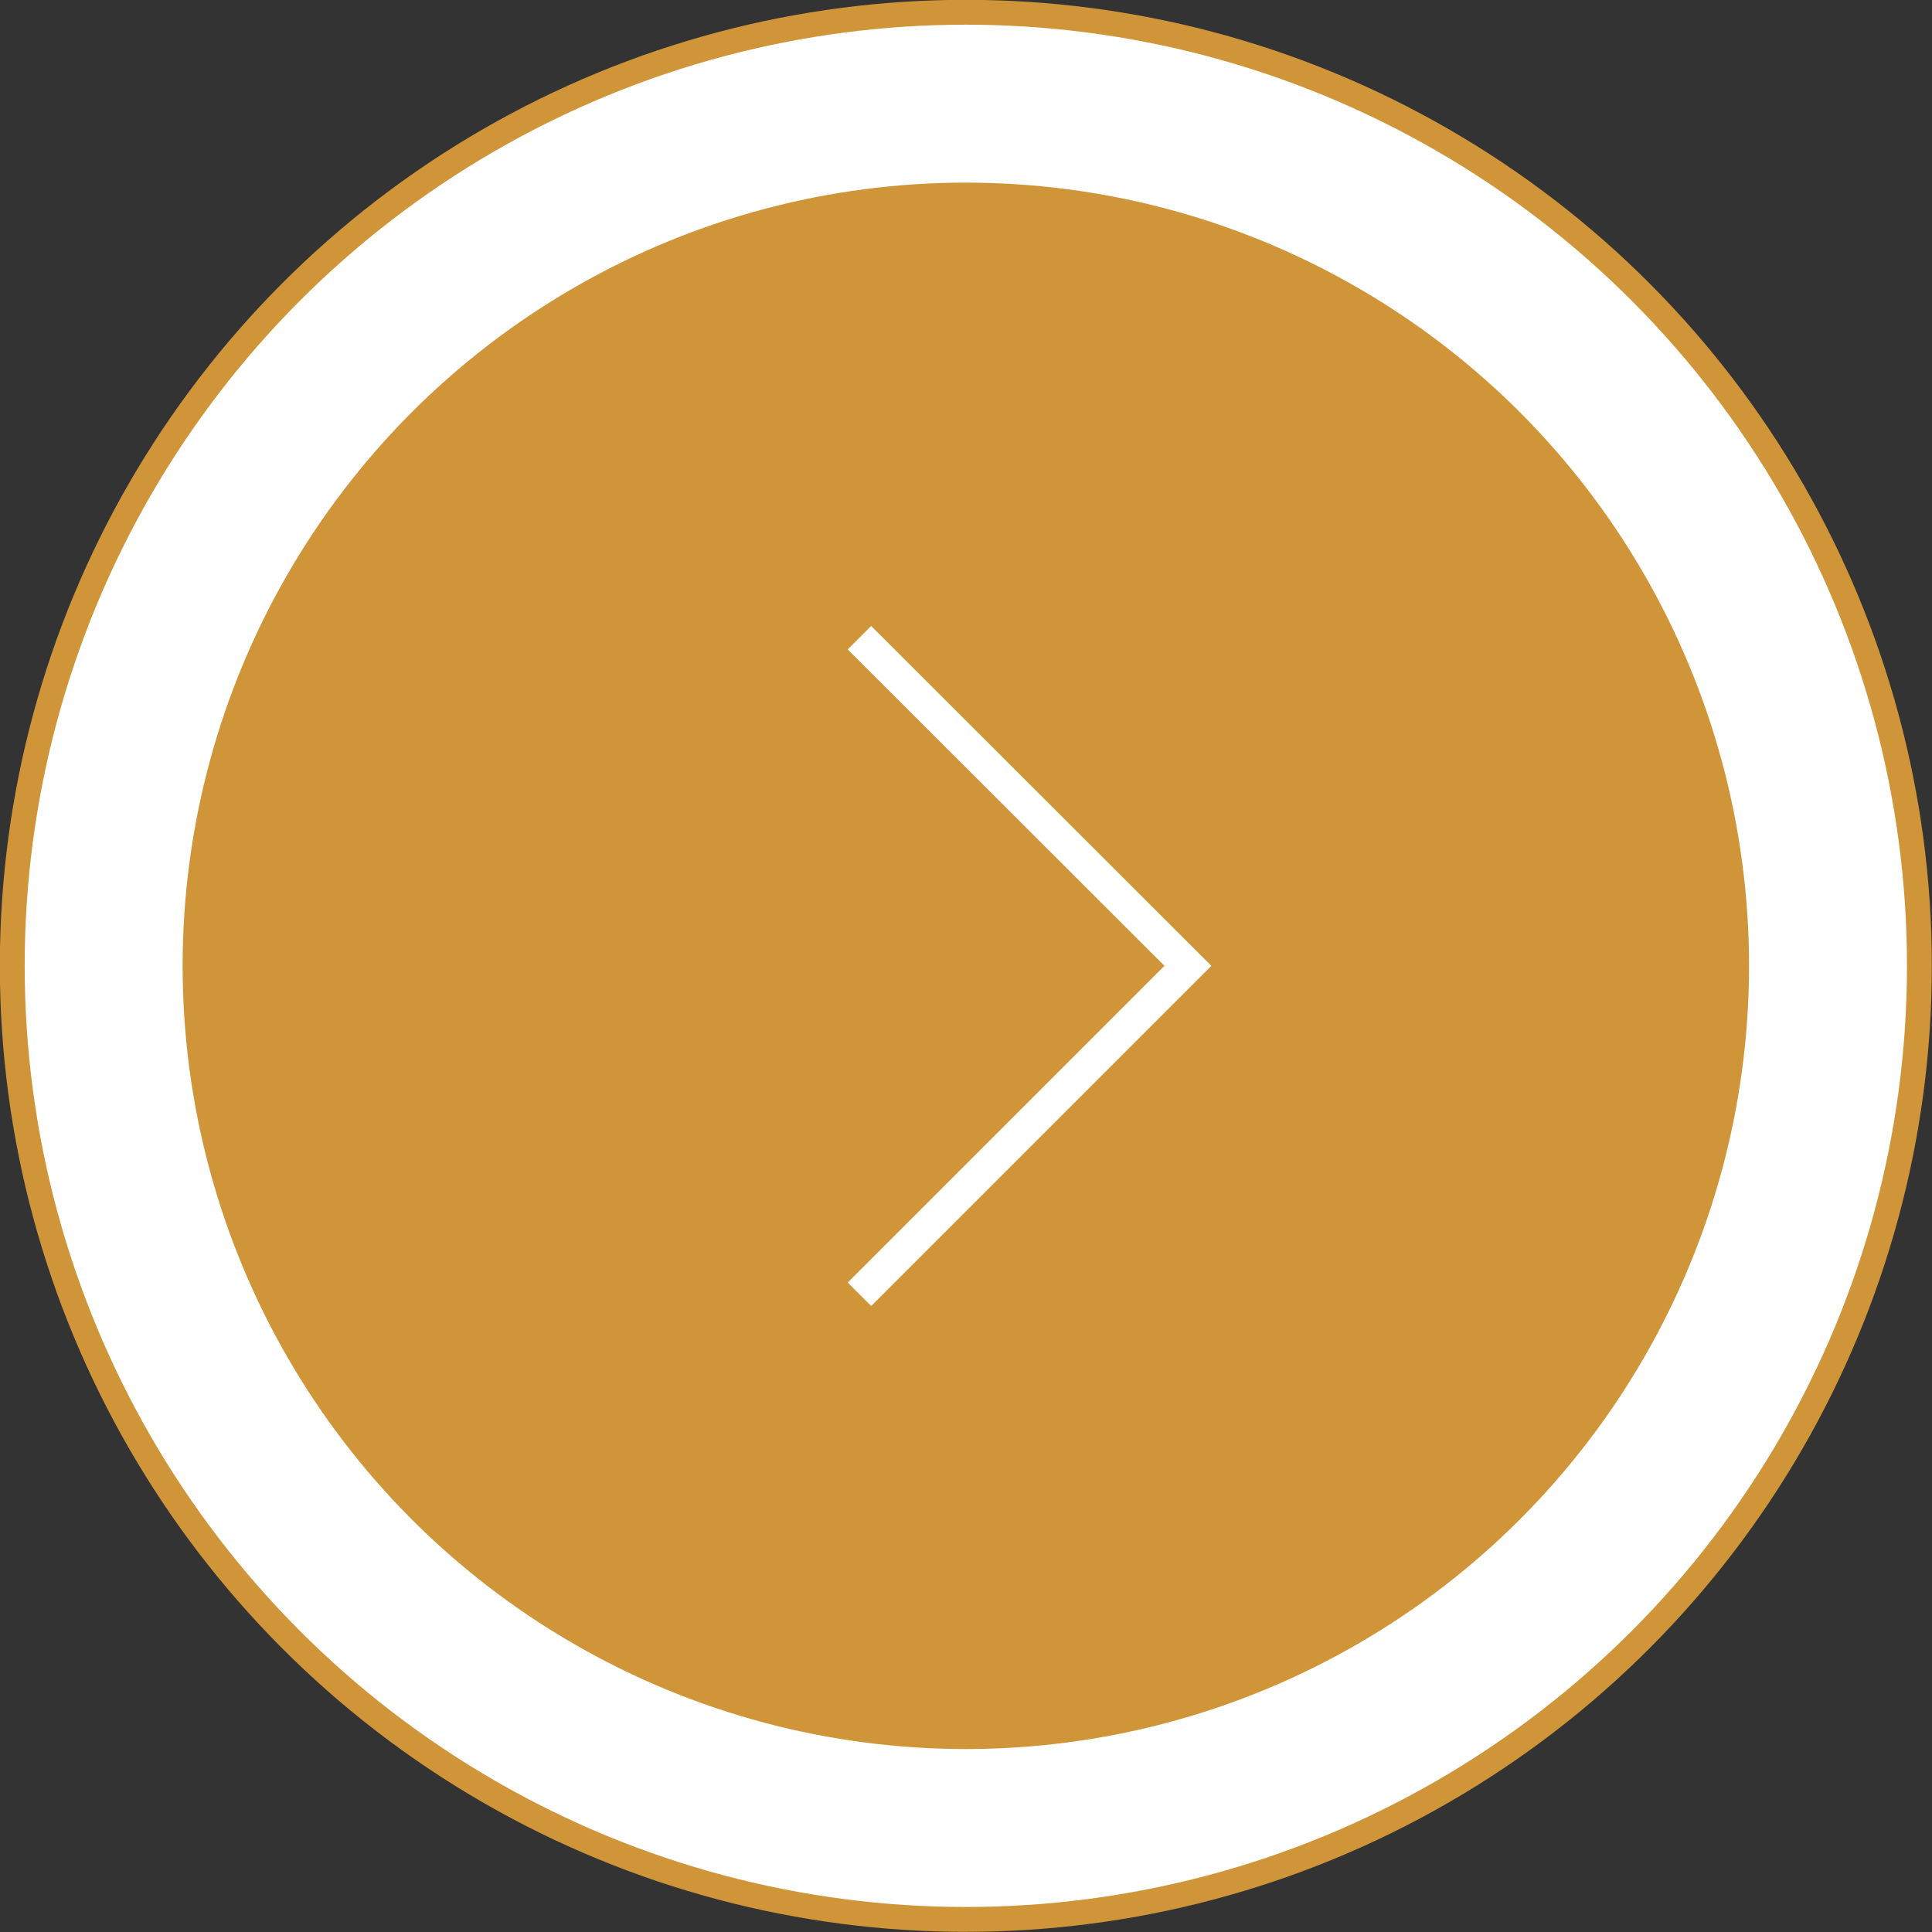 <?xml version="1.0" encoding="UTF-8"?><svg id="Layer_2" xmlns="http://www.w3.org/2000/svg" viewBox="0 0 58.29 58.29"><rect x="0" y="0" width="58.29" height="58.29" fill="#333333" stroke="none"/><defs><style>.cls-1{fill:#d09539;}.cls-2{fill:none;stroke:#fff;}.cls-2,.cls-3{stroke-miterlimit:10;}.cls-3{fill:#fff;stroke:#d09539;stroke-width:.75px;}</style></defs><g id="NAVIGATION"><circle class="cls-3" cx="29.14" cy="29.14" r="28.77"/><circle class="cls-1" cx="29.14" cy="29.14" r="23.63"/><polyline class="cls-2" points="25.93 19.24 35.84 29.14 25.93 39.05"/></g></svg>